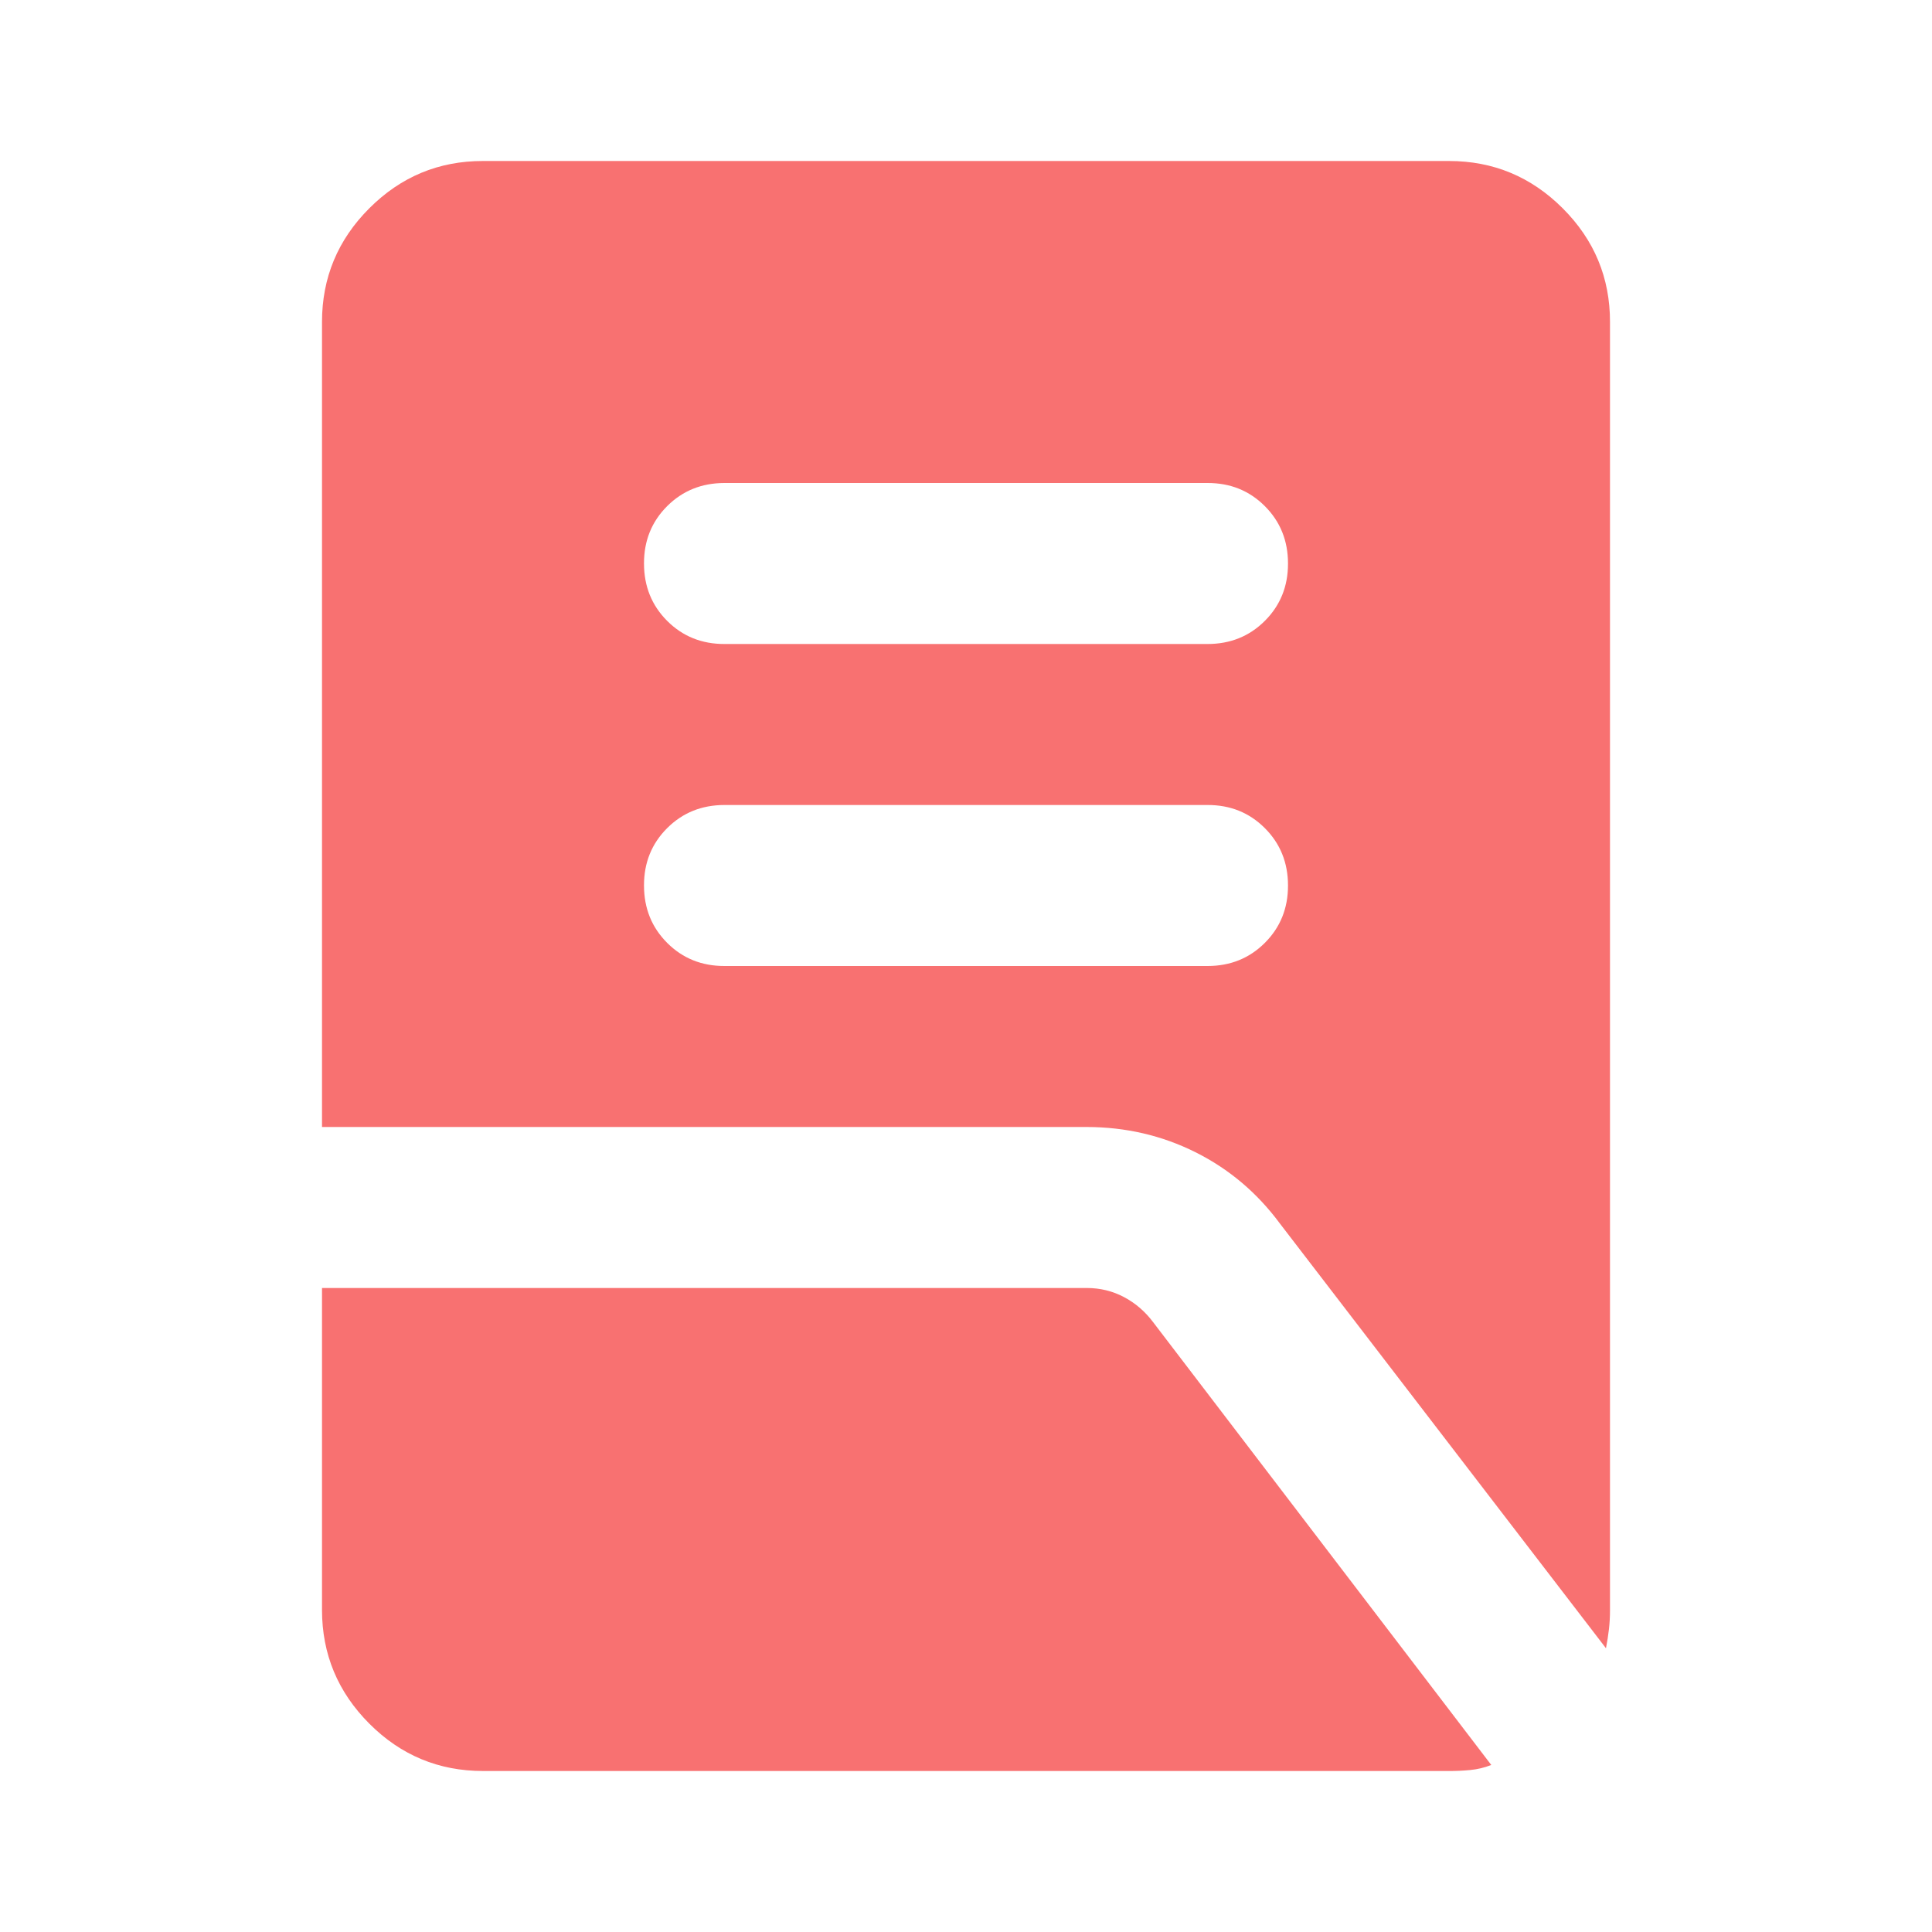 <svg xmlns="http://www.w3.org/2000/svg" width="1em" height="1em" viewBox="0 0 24 24"><path fill="#f87171" d="M9 12h6q.425 0 .713-.288T16 11q0-.425-.288-.713T15 10H9q-.425 0-.713.288T8 11q0 .425.288.713T9 12Zm0-4h6q.425 0 .713-.288T16 7q0-.425-.288-.713T15 6H9q-.425 0-.713.288T8 7q0 .425.288.713T9 8Zm10.95 12.475L15.9 15.2q-.425-.575-1.05-.887T13.5 14H4V4q0-.825.588-1.413T6 2h12q.825 0 1.413.588T20 4v16q0 .125-.013.238t-.037.237ZM6 22q-.825 0-1.412-.588T4 20v-4h9.5q.25 0 .463.113t.362.312l4.2 5.5q-.125.05-.262.063T18 22H6Z"/></svg>